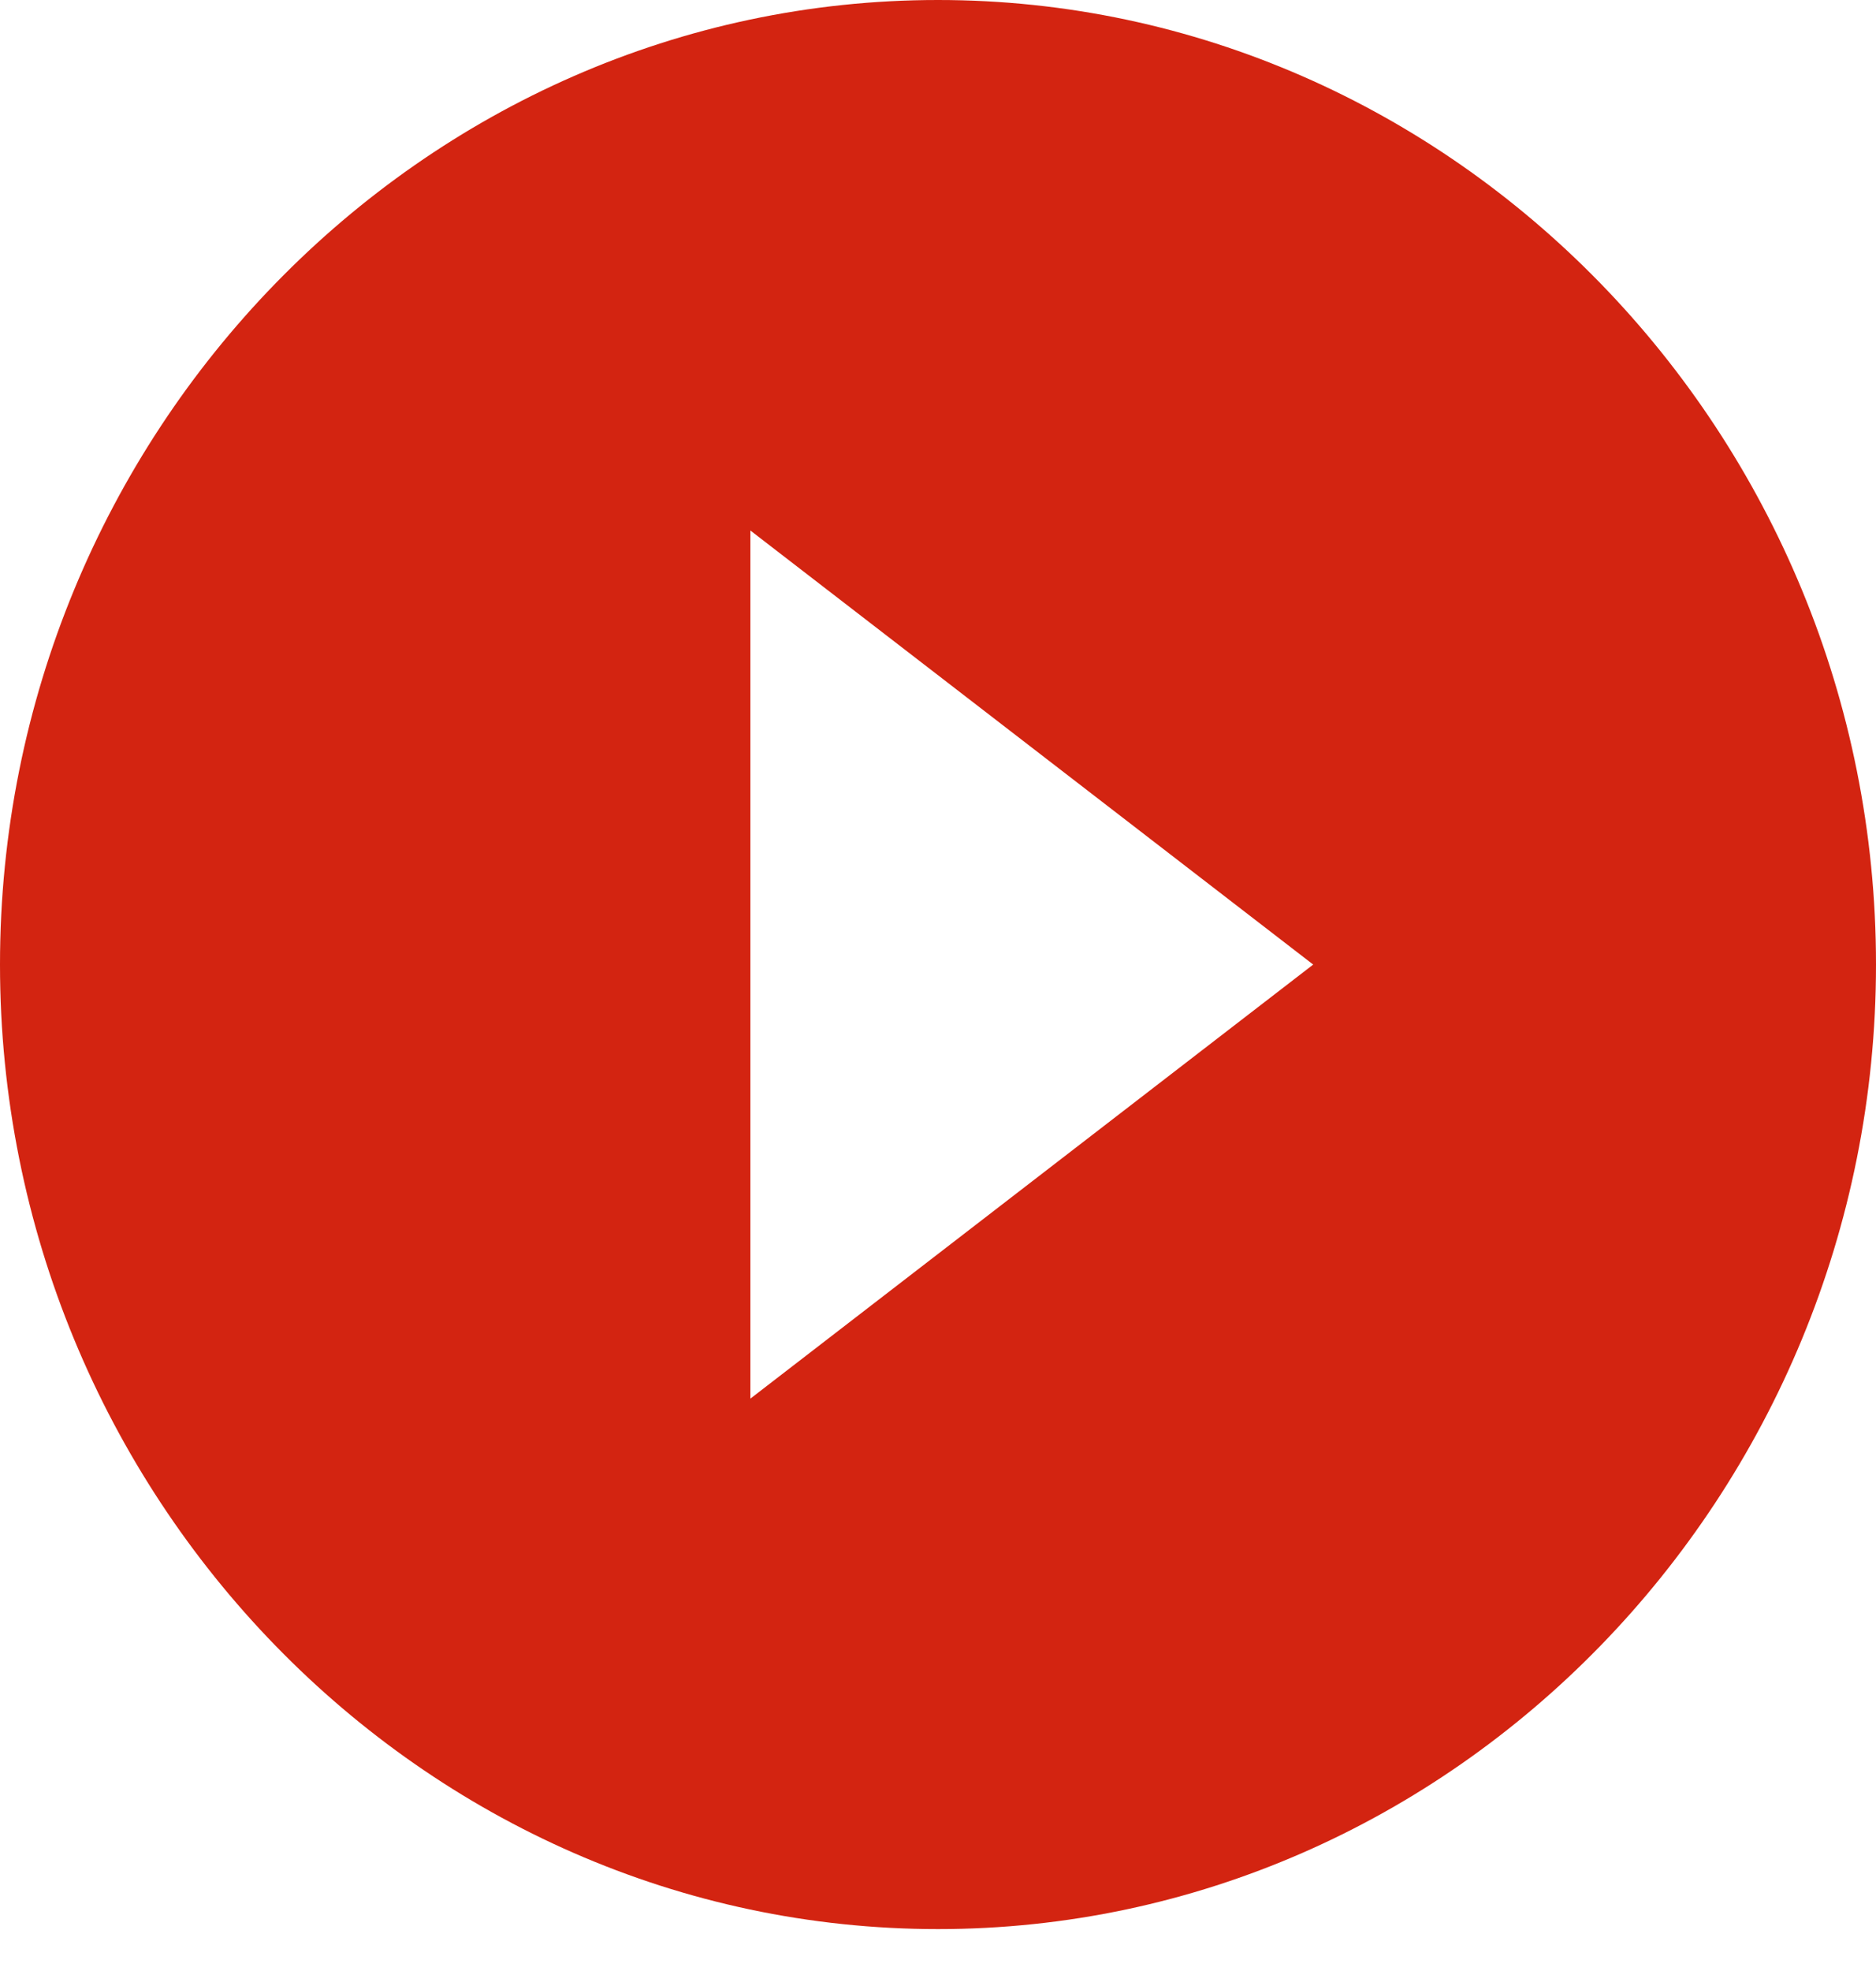 <?xml version="1.0" encoding="UTF-8"?> <svg xmlns="http://www.w3.org/2000/svg" width="40" height="42" viewBox="0 0 40 42" fill="none"> <path d="M20 0C9 0 0 9.249 0 20.554C0 31.858 9 41.107 20 41.107C31 41.107 40 31.858 40 20.554C40 9.249 31 0 20 0ZM16 29.803V11.305L28 20.554L16 29.803Z" fill="#D32411"></path> </svg> 